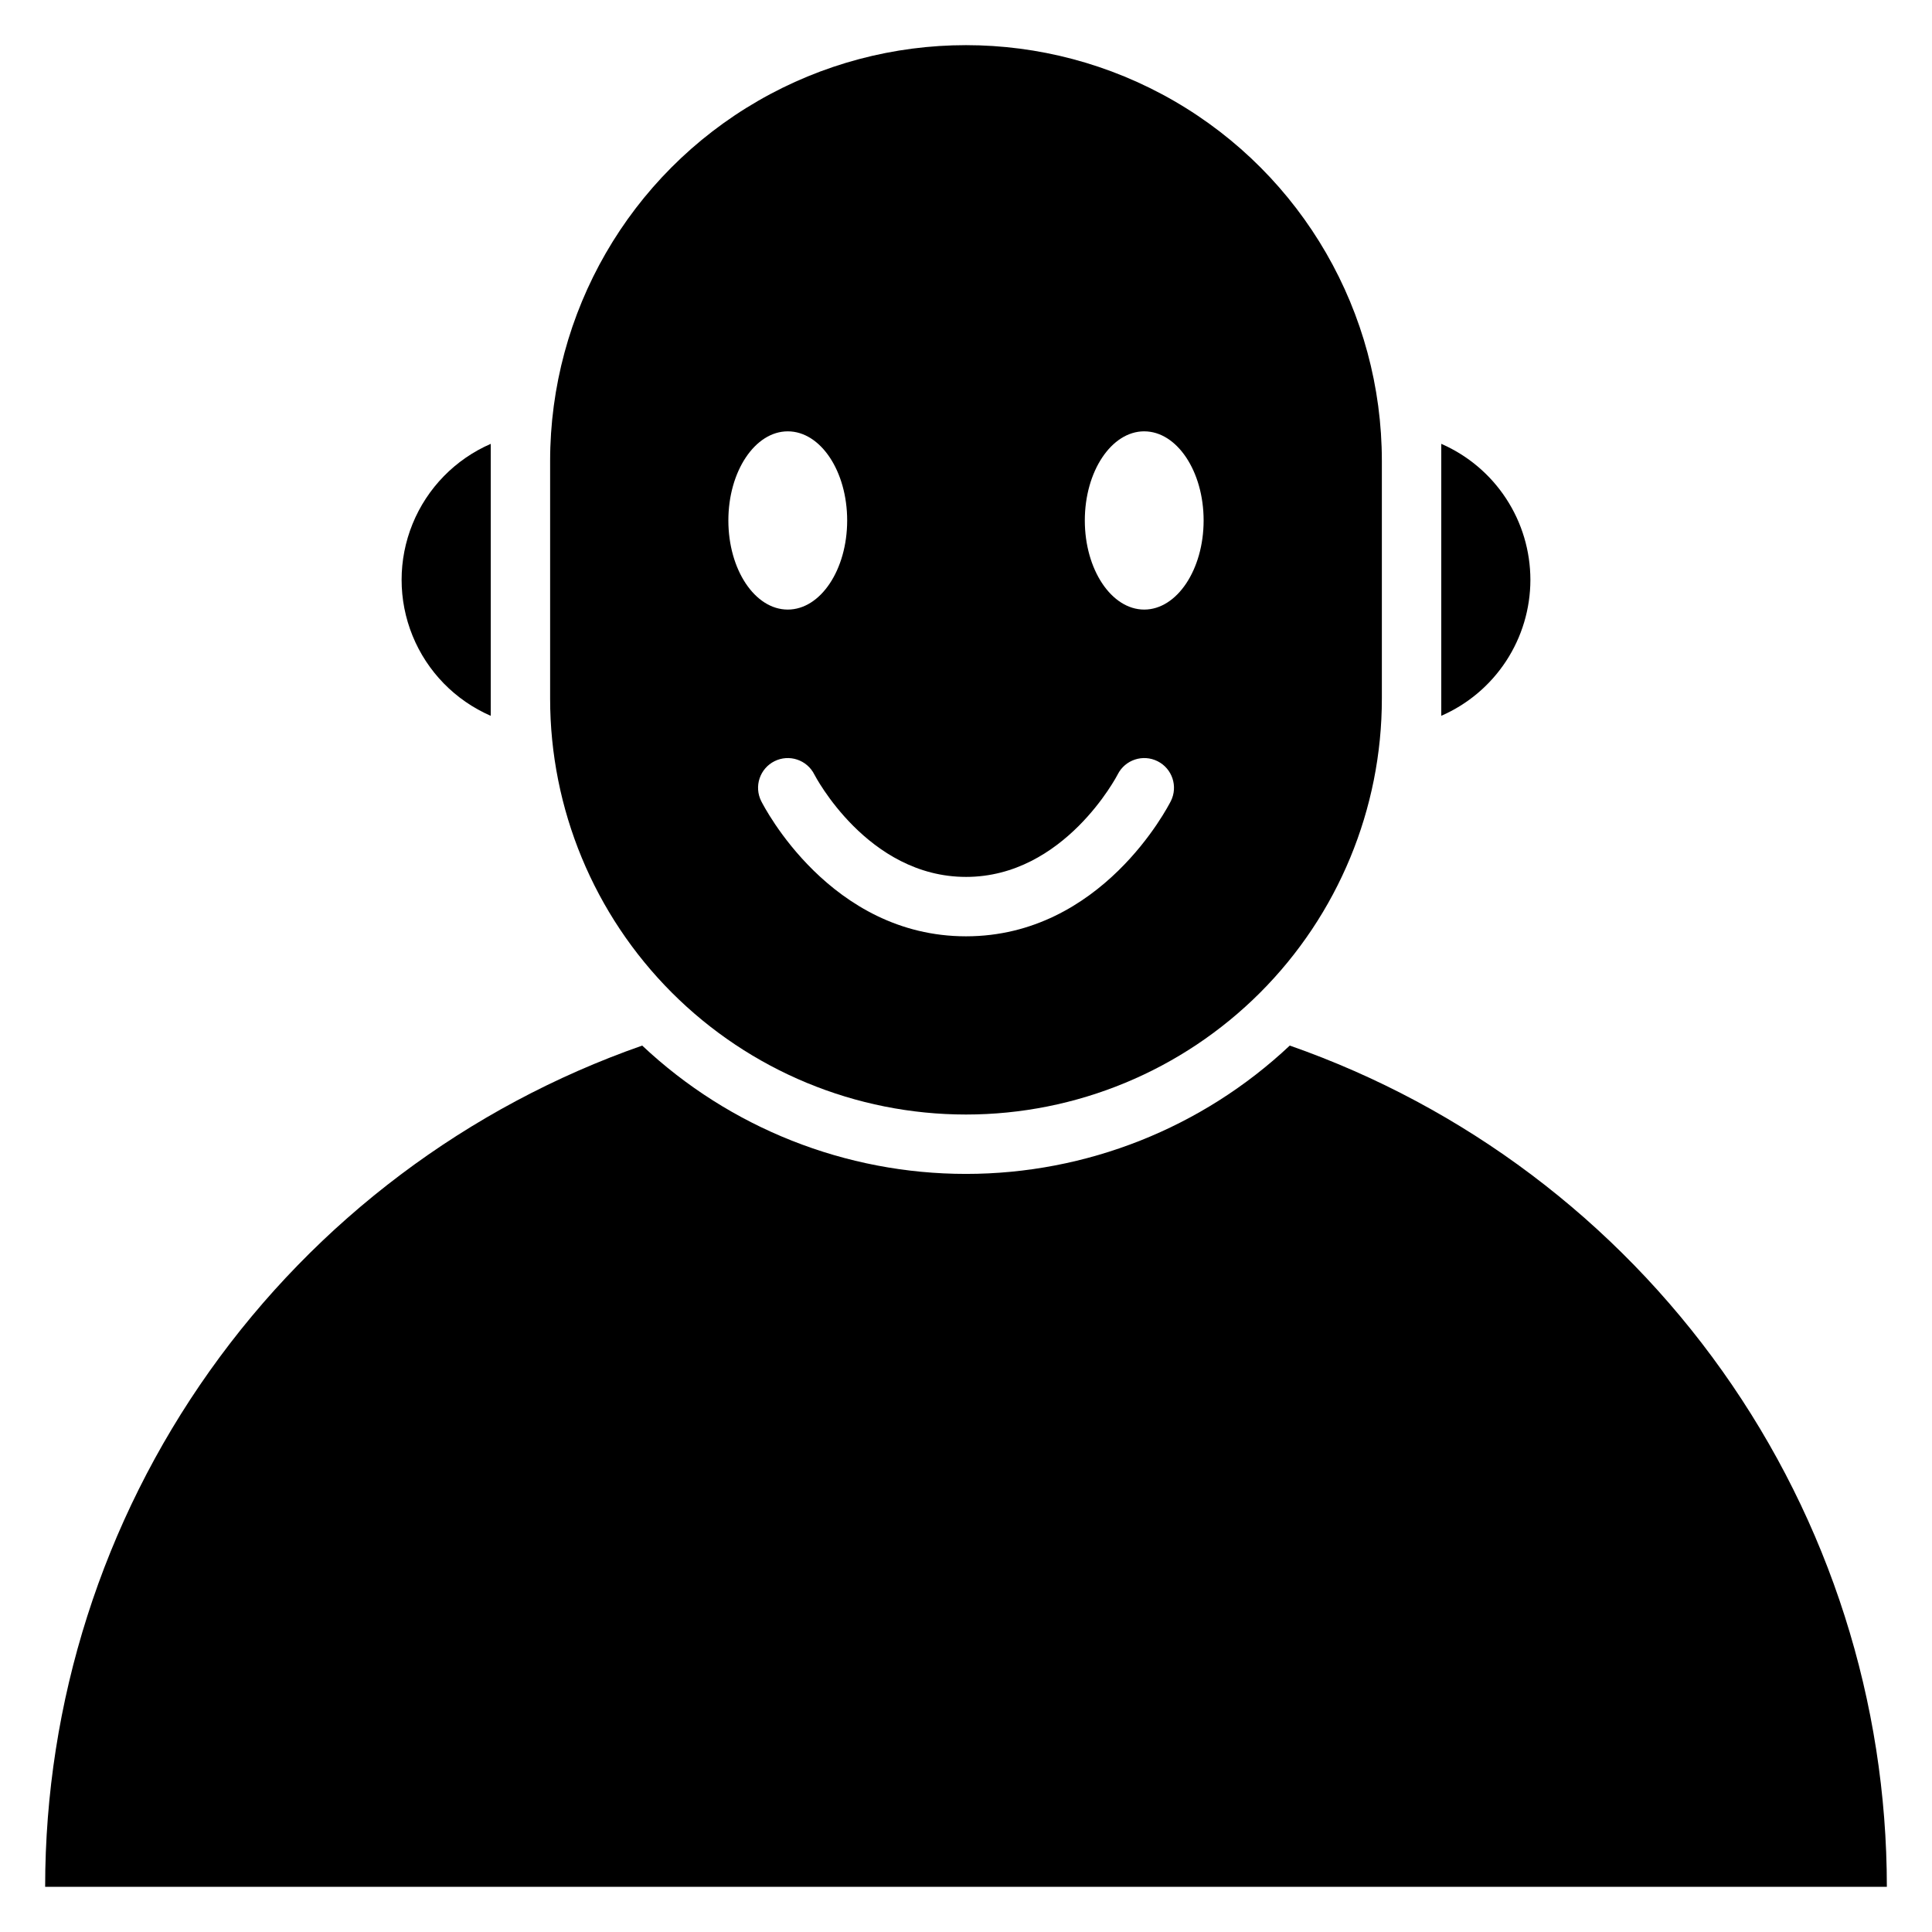 <?xml version="1.0" encoding="UTF-8"?>
<!-- Uploaded to: ICON Repo, www.svgrepo.com, Generator: ICON Repo Mixer Tools -->
<svg fill="#000000" width="800px" height="800px" version="1.1" viewBox="144 144 512 512" xmlns="http://www.w3.org/2000/svg">
 <g>
  <path d="m485.8 421.09c-23.23 21.848-53.918 34.008-85.805 34.008-31.891 0-62.578-12.16-85.805-34.008-46.234 16.172-86.297 46.312-114.64 86.254-28.348 39.941-43.578 87.707-43.586 136.68h488.07c-0.008-48.977-15.238-96.742-43.586-136.68-28.348-39.941-68.41-70.082-114.64-86.254z"/>
  <path d="m400 439.36c29.227 0 57.258-11.613 77.926-32.281s32.281-48.699 32.281-77.93v-62.973c0-39.375-21.004-75.758-55.105-95.445-34.098-19.688-76.109-19.688-110.21 0-34.098 19.688-55.105 56.07-55.105 95.445v62.977-0.004c0 29.23 11.613 57.262 32.281 77.93 20.668 20.668 48.699 32.281 77.93 32.281zm47.23-181.05c8.66 0 15.742 10.57 15.742 23.617 0 13.043-7.086 23.617-15.742 23.617-8.66 0-15.742-10.57-15.742-23.617s7.082-23.621 15.742-23.621zm-47.23 118.08c26.105 0 40.062-26.891 40.203-27.16h-0.004c1.957-3.887 6.695-5.449 10.582-3.492 3.887 1.953 5.453 6.691 3.496 10.578-0.75 1.441-18.344 35.816-54.277 35.816-35.938 0-53.531-34.379-54.277-35.84-0.934-1.867-1.086-4.031-0.426-6.012 0.66-1.98 2.082-3.621 3.949-4.551 3.894-1.945 8.621-0.367 10.566 3.523 0.125 0.246 14.082 27.137 40.188 27.137zm-47.234-118.08c8.699 0 15.742 10.57 15.742 23.617 0 13.043-7.047 23.617-15.742 23.617-8.699 0-15.742-10.57-15.742-23.617 0-13.043 7.082-23.617 15.742-23.617z"/>
  <path d="m274.05 333.7v-72.074c-9.41 4.094-16.844 11.707-20.715 21.211-3.871 9.504-3.871 20.148 0 29.652 3.871 9.504 11.305 17.117 20.715 21.211z"/>
  <path d="m549.57 297.66c-0.008-7.656-2.242-15.141-6.438-21.539-4.195-6.402-10.164-11.441-17.18-14.5v72.078-0.004c7.016-3.059 12.984-8.098 17.18-14.5 4.195-6.398 6.43-13.883 6.438-21.535z"/>
 </g>
</svg>